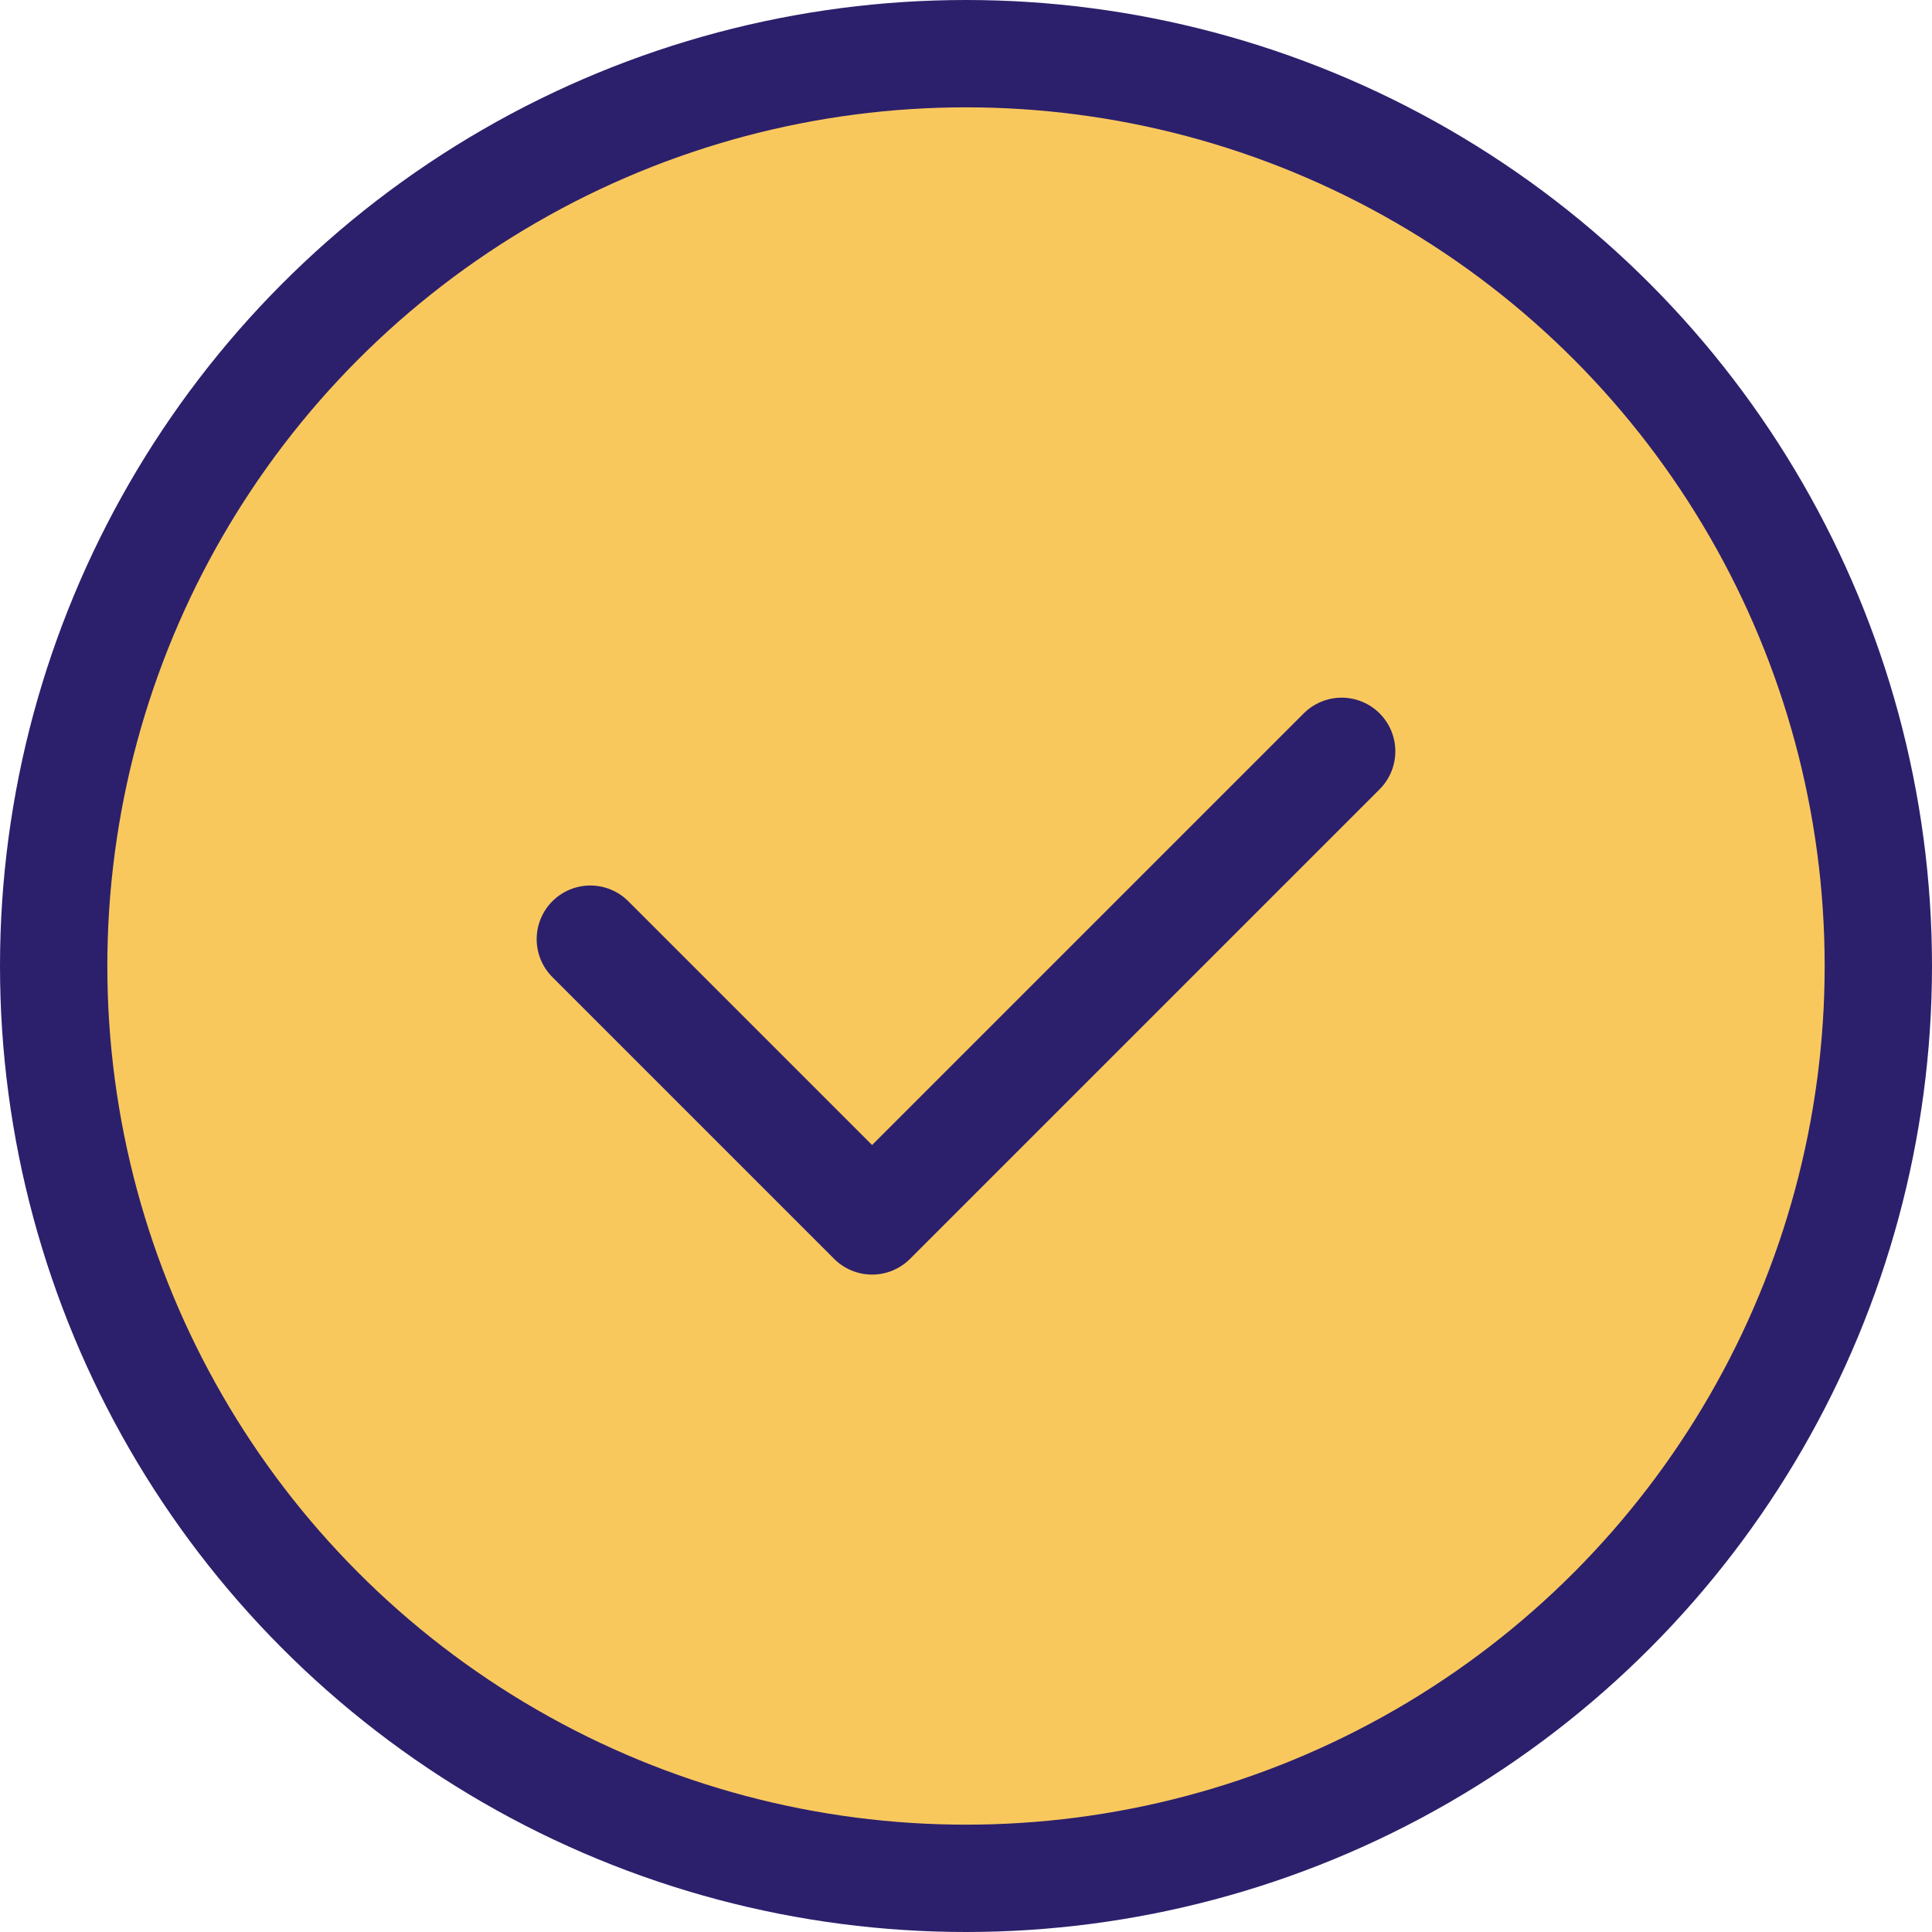 <svg width="18" height="18" viewBox="0 0 18 18" fill="none" xmlns="http://www.w3.org/2000/svg">
<circle cx="9" cy="9" r="8.5" fill="#F9C85D" stroke="#2C206C"/>
<path d="M5.5 8.75L8.125 11.375L12.5 7" stroke="#2C206C" stroke-linecap="round" stroke-linejoin="round"/>
</svg>
